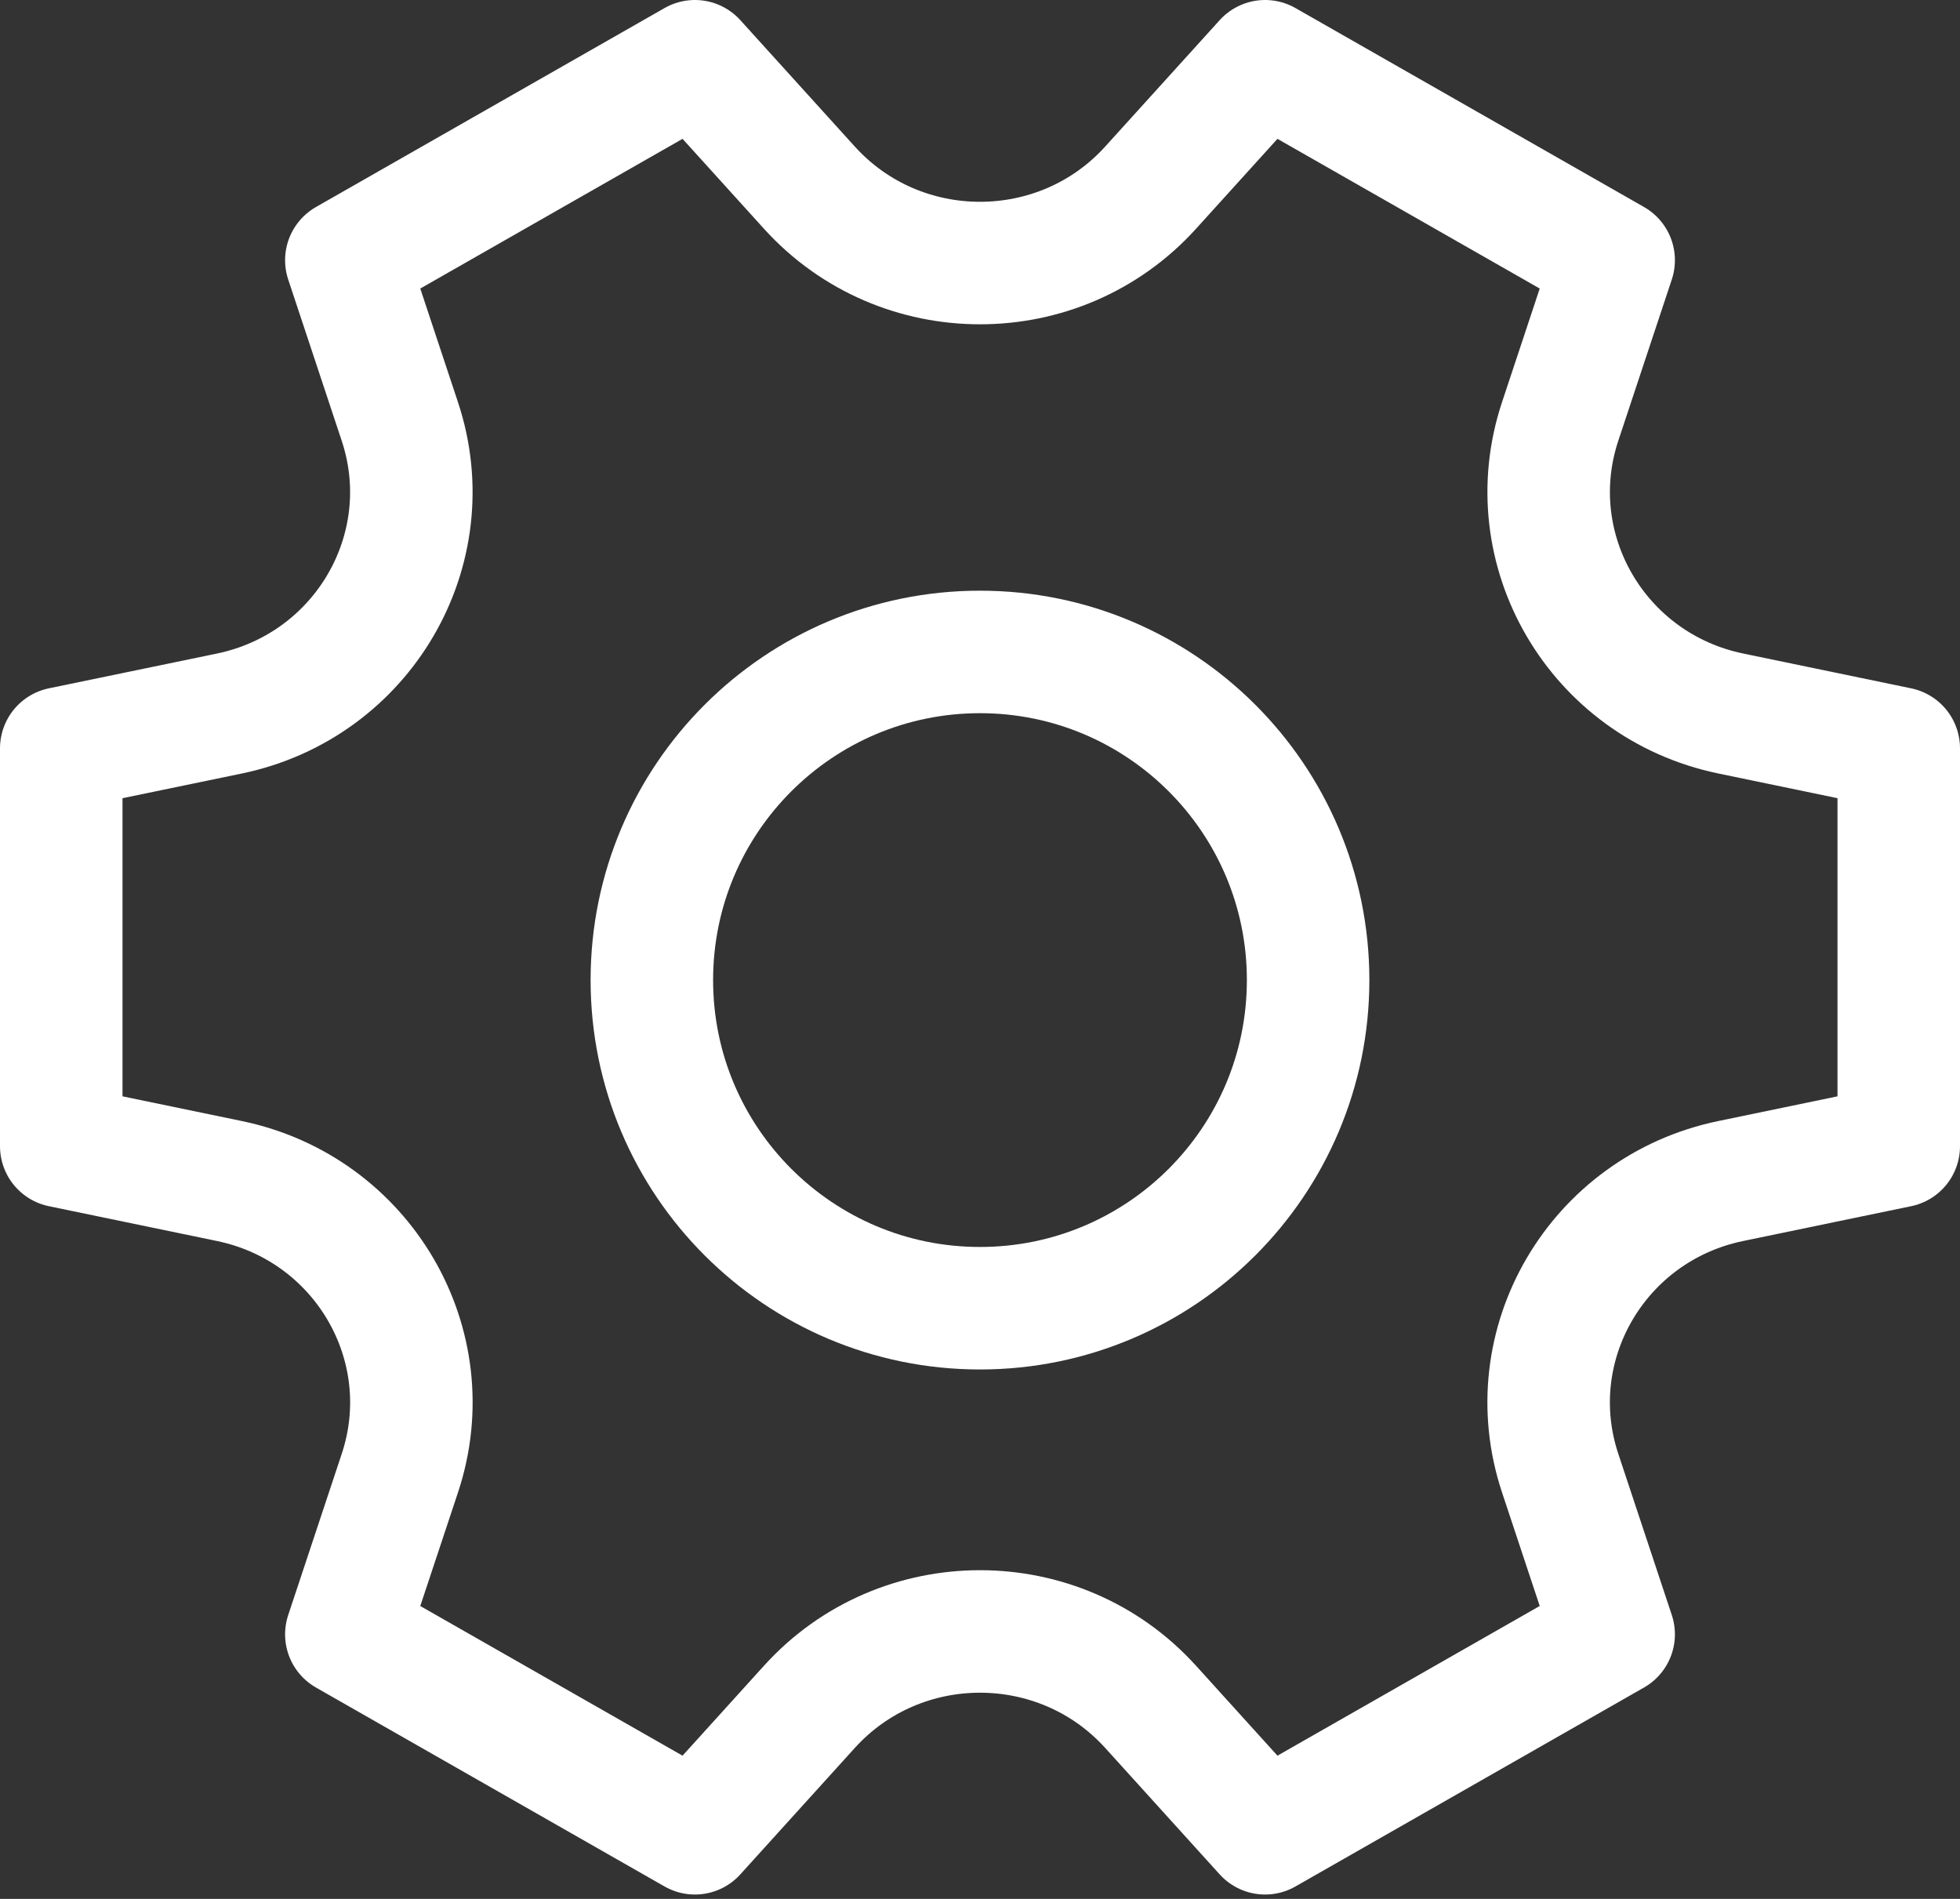 <?xml version="1.0" encoding="UTF-8"?> <svg xmlns="http://www.w3.org/2000/svg" width="64" height="62" viewBox="0 0 64 62" fill="none"><rect x="0" y="0" width="64" height="62" fill="#333333" stroke="none"/><path d="M41.309 59.857L52.691 53.361L50.944 48.098C49.554 43.914 52.152 39.464 56.513 38.561L62 37.424V24.433L56.514 23.296C52.154 22.393 49.556 17.944 50.944 13.76L52.691 8.496L41.309 2L37.57 6.128C34.599 9.409 29.402 9.409 26.43 6.128L22.691 2L11.309 8.496L13.056 13.761C14.445 17.946 11.846 22.395 7.485 23.298L2 24.433V37.424L7.486 38.56C11.848 39.463 14.447 43.913 13.057 48.098L11.309 53.362L22.691 59.857L26.429 55.729C29.401 52.447 34.599 52.447 37.571 55.729L41.309 59.857Z" stroke="white" stroke-width="4" stroke-miterlimit="10" stroke-linecap="round" stroke-linejoin="round"></path><path d="M31.999 42.714C37.917 42.714 42.714 37.917 42.714 32C42.714 26.083 37.917 21.286 31.999 21.286C26.082 21.286 21.285 26.083 21.285 32C21.285 37.917 26.082 42.714 31.999 42.714Z" stroke="white" stroke-width="4" stroke-miterlimit="10" stroke-linecap="round" stroke-linejoin="round"></path></svg> 